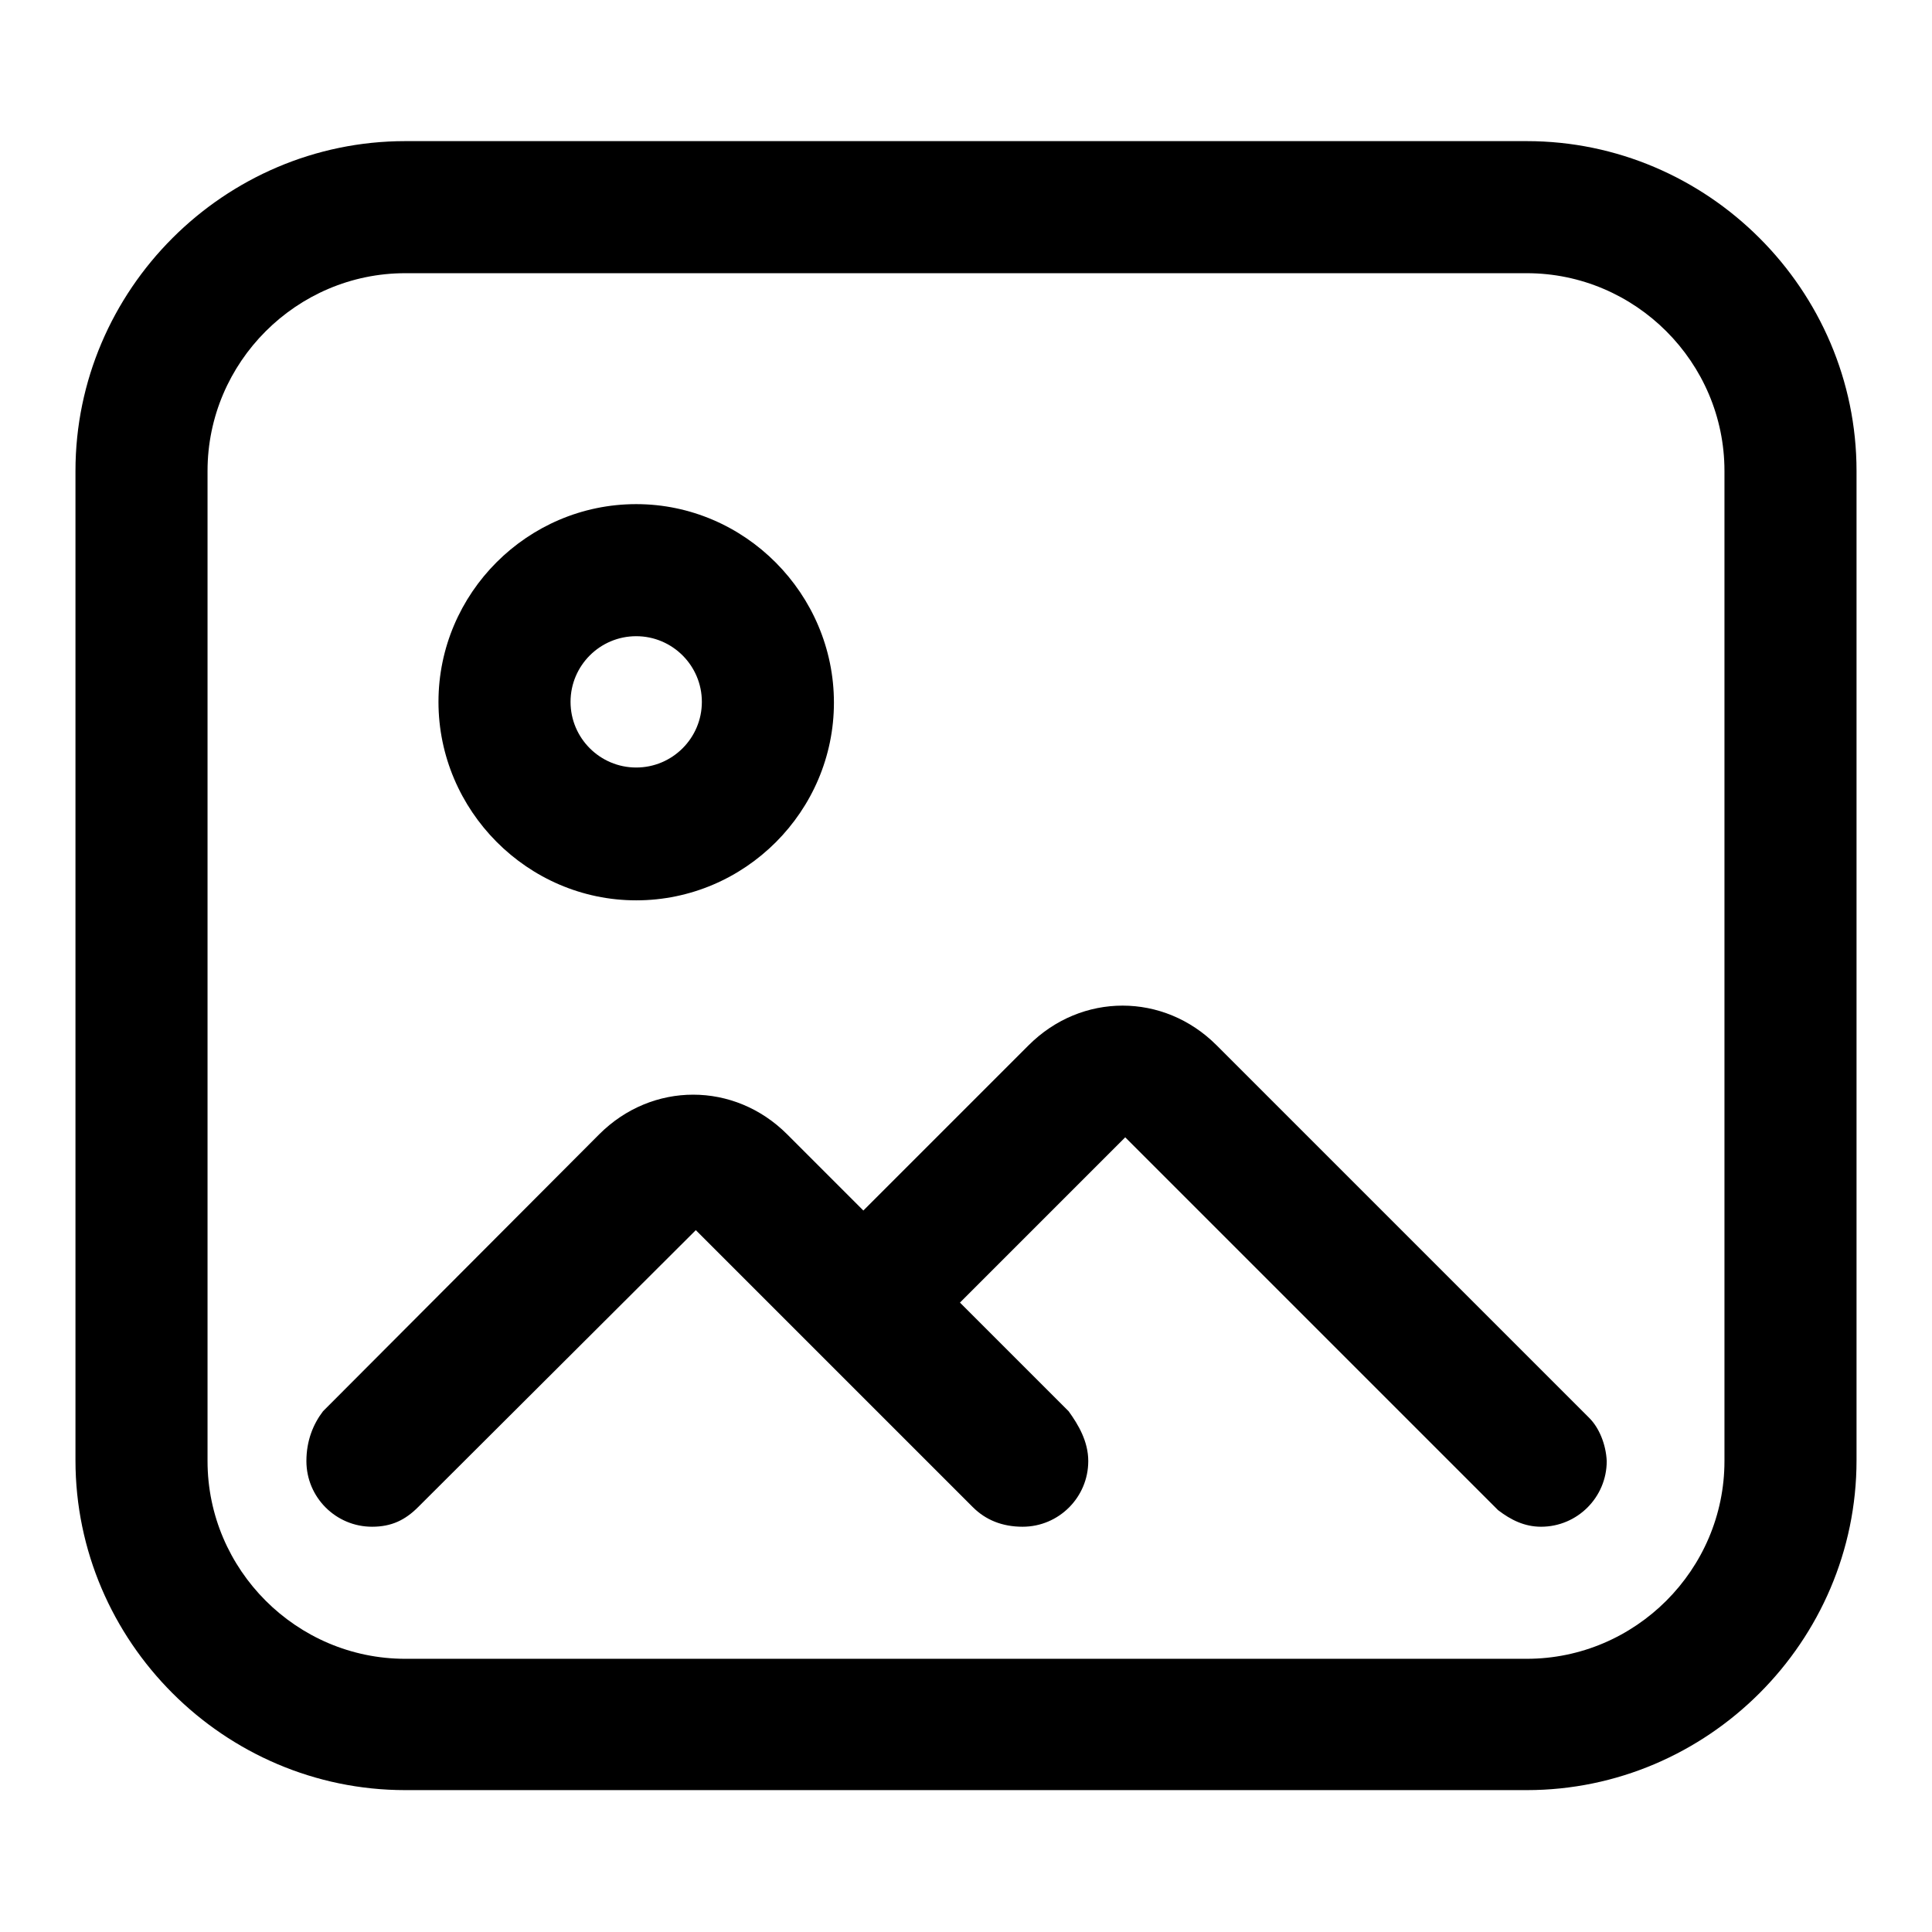 <?xml version="1.0" encoding="utf-8"?>
<!-- Svg Vector Icons : http://www.onlinewebfonts.com/icon -->
<!DOCTYPE svg PUBLIC "-//W3C//DTD SVG 1.1//EN" "http://www.w3.org/Graphics/SVG/1.1/DTD/svg11.dtd">
<svg version="1.1" xmlns="http://www.w3.org/2000/svg" xmlns:xlink="http://www.w3.org/1999/xlink" x="0px" y="0px" viewBox="0 0 256 256" enable-background="new 0 0 256 256" xml:space="preserve">
<g> <path fill="#000000" d="M202.3,18.7H53.7c-24,0-43.7,19.7-43.7,43.7v131.1c0,24,19.7,43.7,43.7,43.7h148.6 c24,0,43.7-19.7,43.7-43.7V62.4C246,38.4,226.3,18.7,202.3,18.7z M228.5,193.6c0,14.4-11.8,26.2-26.2,26.2H53.7 c-14.4,0-26.2-11.8-26.2-26.2V62.4c0-14.4,11.8-26.2,26.2-26.2h148.6c14.4,0,26.2,11.8,26.2,26.2V193.6z M84.3,119.3 c14.4,0,26.2-11.8,26.2-26.2S98.7,66.8,84.3,66.8S58.1,78.6,58.1,93S69.9,119.3,84.3,119.3z M84.3,84.3c4.8,0,8.7,3.9,8.7,8.7 c0,4.8-3.9,8.7-8.7,8.7c-4.8,0-8.7-3.9-8.7-8.7C75.6,88.2,79.5,84.3,84.3,84.3z M210.6,187.9l-0.9-0.9l-48.5-48.5 c-7-7-17.9-7-24.9,0l-21.9,21.9l-10.1-10.1c-7-7-17.9-7-24.9,0L42.8,187c-1.3,1.7-2.2,3.9-2.2,6.6c0,4.8,3.9,8.7,8.7,8.7 c2.6,0,4.4-0.9,6.1-2.6L92.2,163l36.7,36.7c1.7,1.7,3.9,2.6,6.6,2.6c4.8,0,8.7-3.9,8.7-8.7c0-2.6-1.3-4.8-2.6-6.6l-14.4-14.4 l21.9-21.9l49.4,49.4c1.7,1.3,3.5,2.2,5.7,2.2c4.8,0,8.7-3.9,8.7-8.7C212.8,191.4,211.9,189.2,210.6,187.9L210.6,187.9z"/></g>
</svg>